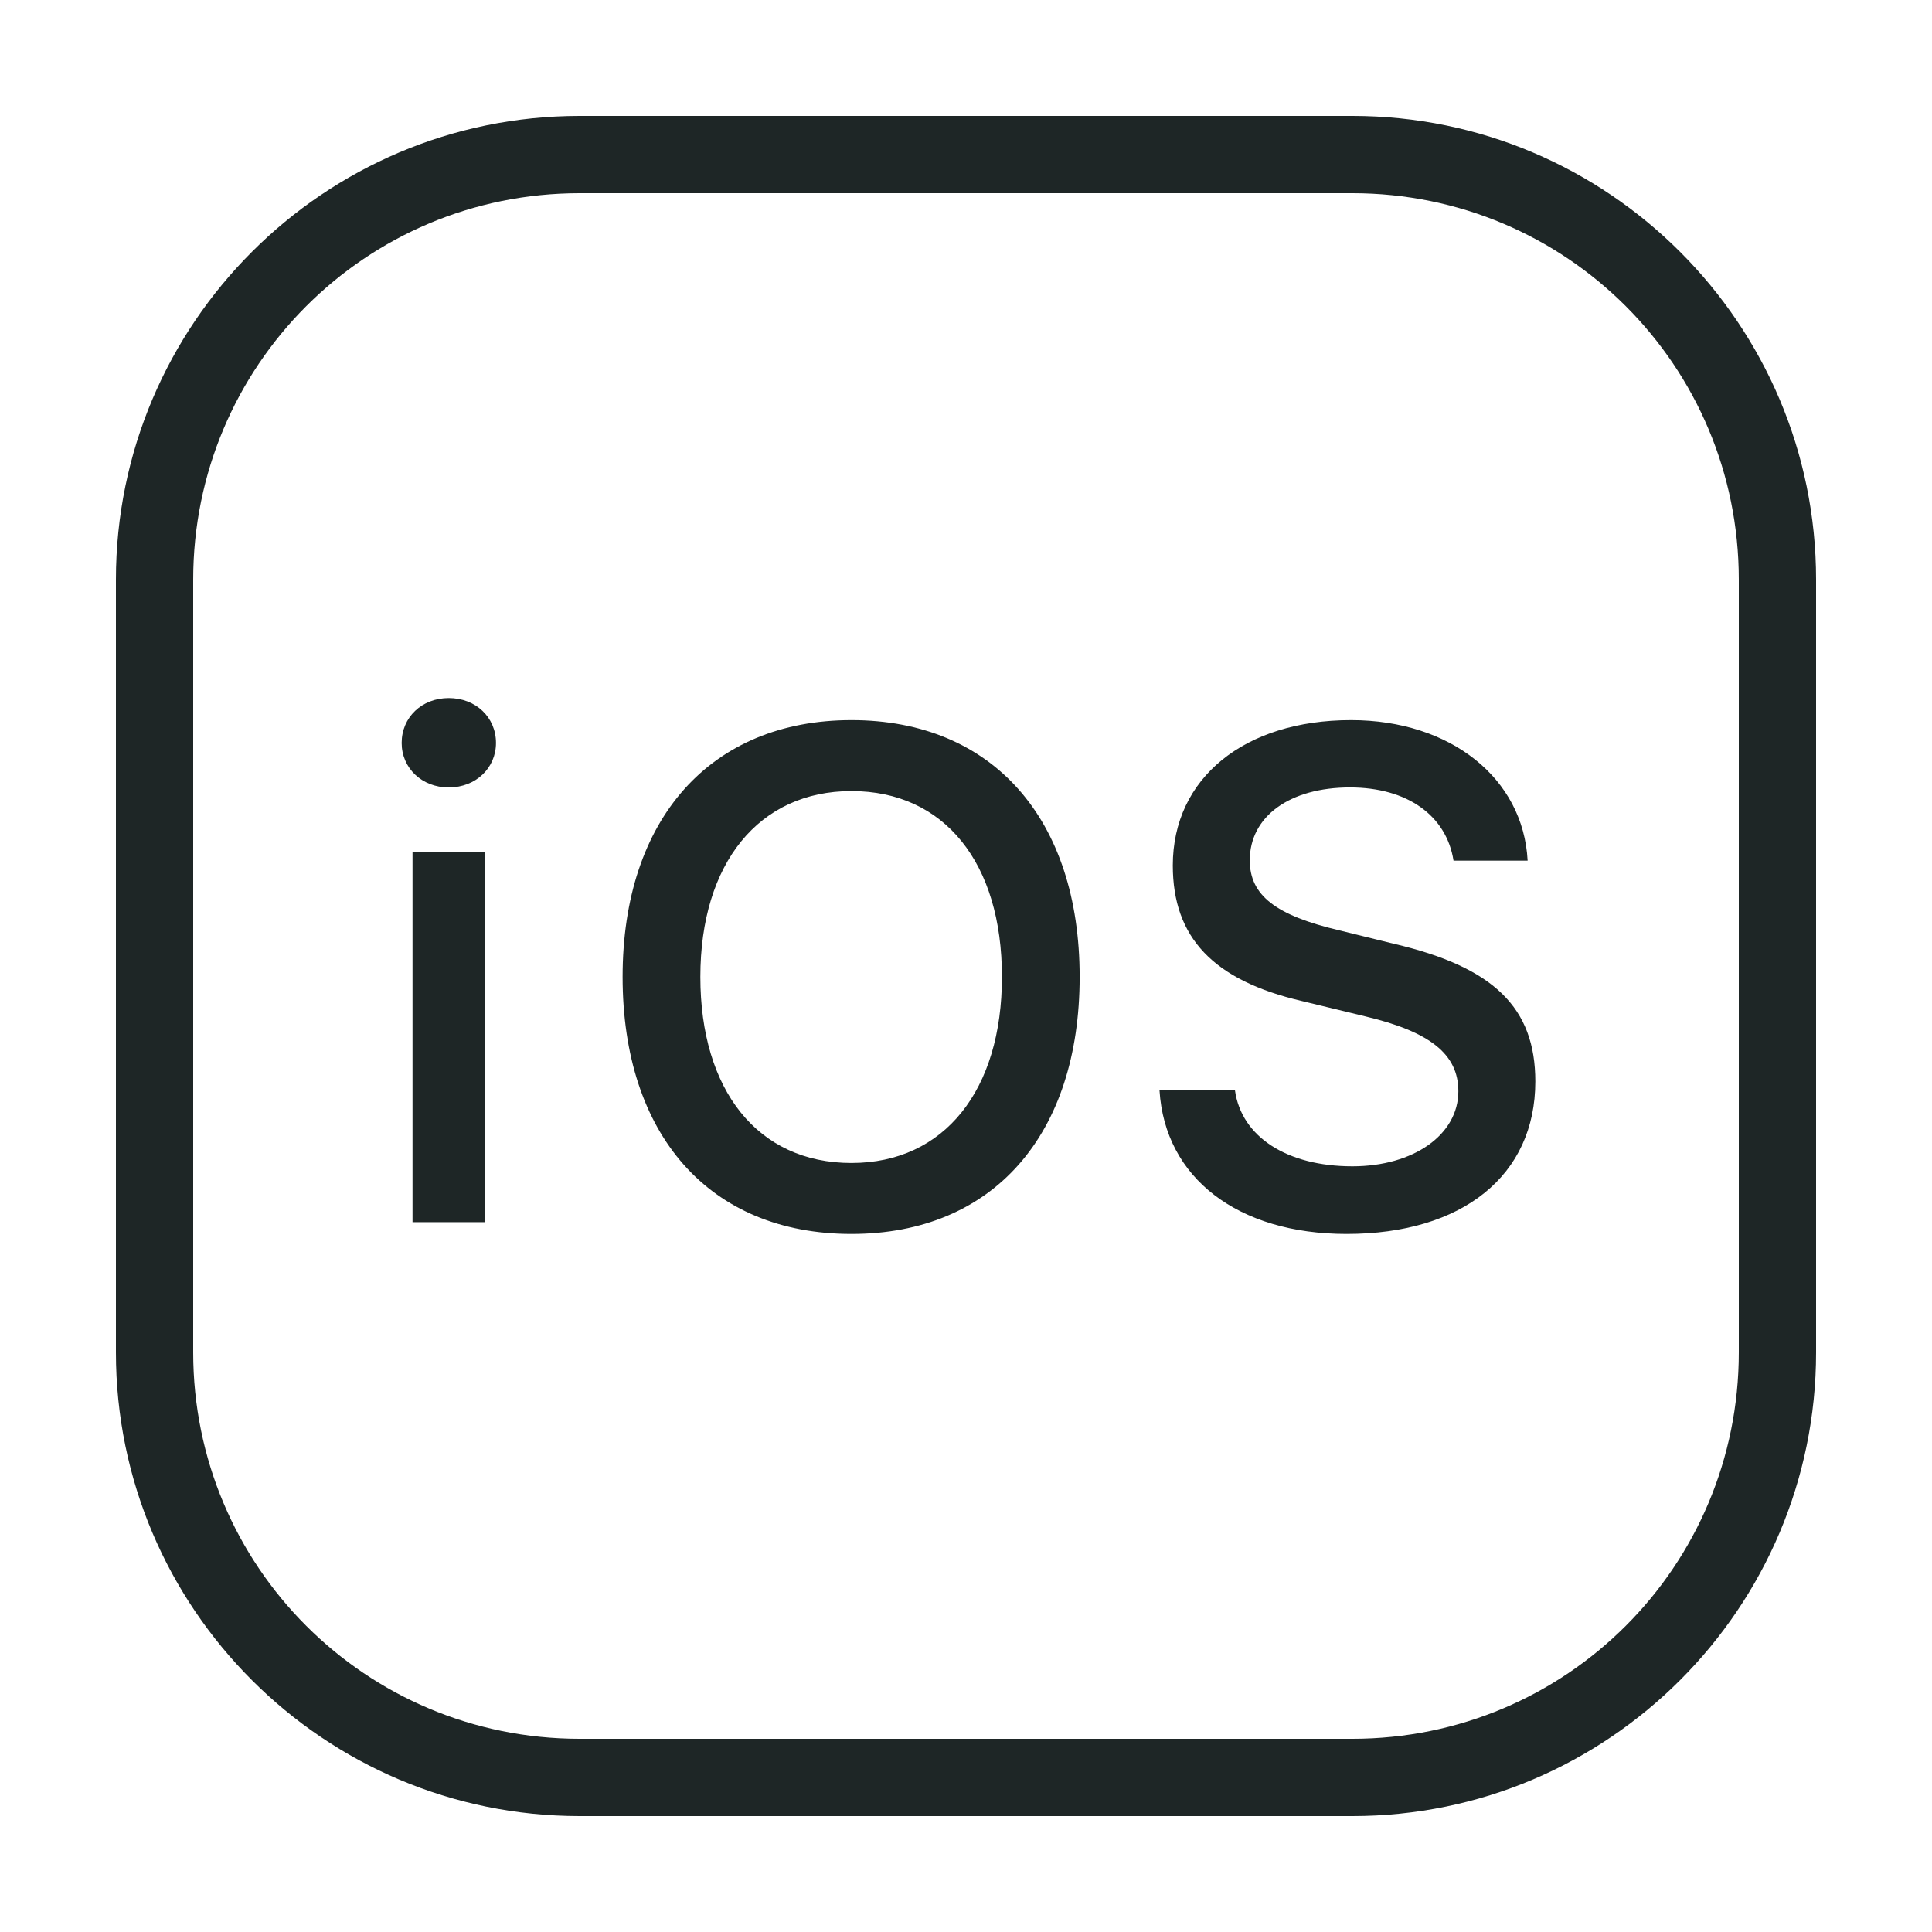 <?xml version="1.0" encoding="UTF-8"?>
<svg xmlns="http://www.w3.org/2000/svg" xmlns:xlink="http://www.w3.org/1999/xlink" viewBox="0 0 50 50" width="50px" height="50px">
<g id="surface31370497">
<path style=" stroke:none;fill-rule:nonzero;fill:rgb(11.765%,14.902%,14.902%);fill-opacity:1;" d="M 15 3 C 8.383 3 3 8.383 3 15 L 3 35 C 3 41.617 8.383 47 15 47 L 35 47 C 41.617 47 47 41.617 47 35 L 47 15 C 47 8.383 41.617 3 35 3 Z M 15 5 L 35 5 C 40.535 5 45 9.465 45 15 L 45 35 C 45 40.535 40.535 45 35 45 L 15 45 C 9.465 45 5 40.535 5 35 L 5 15 C 5 9.465 9.465 5 15 5 Z M 11.613 18.066 C 10.914 18.066 10.395 18.566 10.395 19.227 C 10.395 19.875 10.914 20.379 11.613 20.379 C 12.316 20.379 12.836 19.875 12.836 19.227 C 12.836 18.566 12.316 18.066 11.613 18.066 Z M 22.035 18.637 C 18.398 18.637 16.113 21.184 16.113 25.281 C 16.113 29.367 18.355 31.934 22.035 31.934 C 25.711 31.934 27.941 29.359 27.941 25.281 C 27.941 21.195 25.691 18.637 22.035 18.637 Z M 34.965 18.637 C 32.199 18.637 30.352 20.141 30.352 22.398 C 30.352 24.262 31.398 25.371 33.691 25.906 L 35.324 26.301 C 37.004 26.699 37.742 27.277 37.742 28.242 C 37.742 29.367 36.582 30.184 35 30.184 C 33.309 30.184 32.129 29.422 31.961 28.219 L 30.008 28.219 C 30.148 30.488 32.039 31.934 34.848 31.934 C 37.855 31.934 39.734 30.418 39.734 27.988 C 39.734 26.082 38.664 25.027 36.062 24.422 L 34.664 24.078 C 33.016 23.691 32.344 23.172 32.344 22.266 C 32.344 21.125 33.383 20.379 34.938 20.379 C 36.418 20.379 37.434 21.105 37.617 22.273 L 39.535 22.273 C 39.422 20.141 37.543 18.637 34.965 18.637 Z M 22.035 20.473 C 24.445 20.473 25.93 22.336 25.93 25.281 C 25.93 28.207 24.445 30.098 22.035 30.098 C 19.602 30.098 18.125 28.207 18.125 25.281 C 18.125 22.336 19.645 20.473 22.035 20.473 Z M 10.676 22.059 L 10.676 31.629 L 12.559 31.629 L 12.559 22.059 Z M 10.676 22.059 "/>
</g>
</svg>

